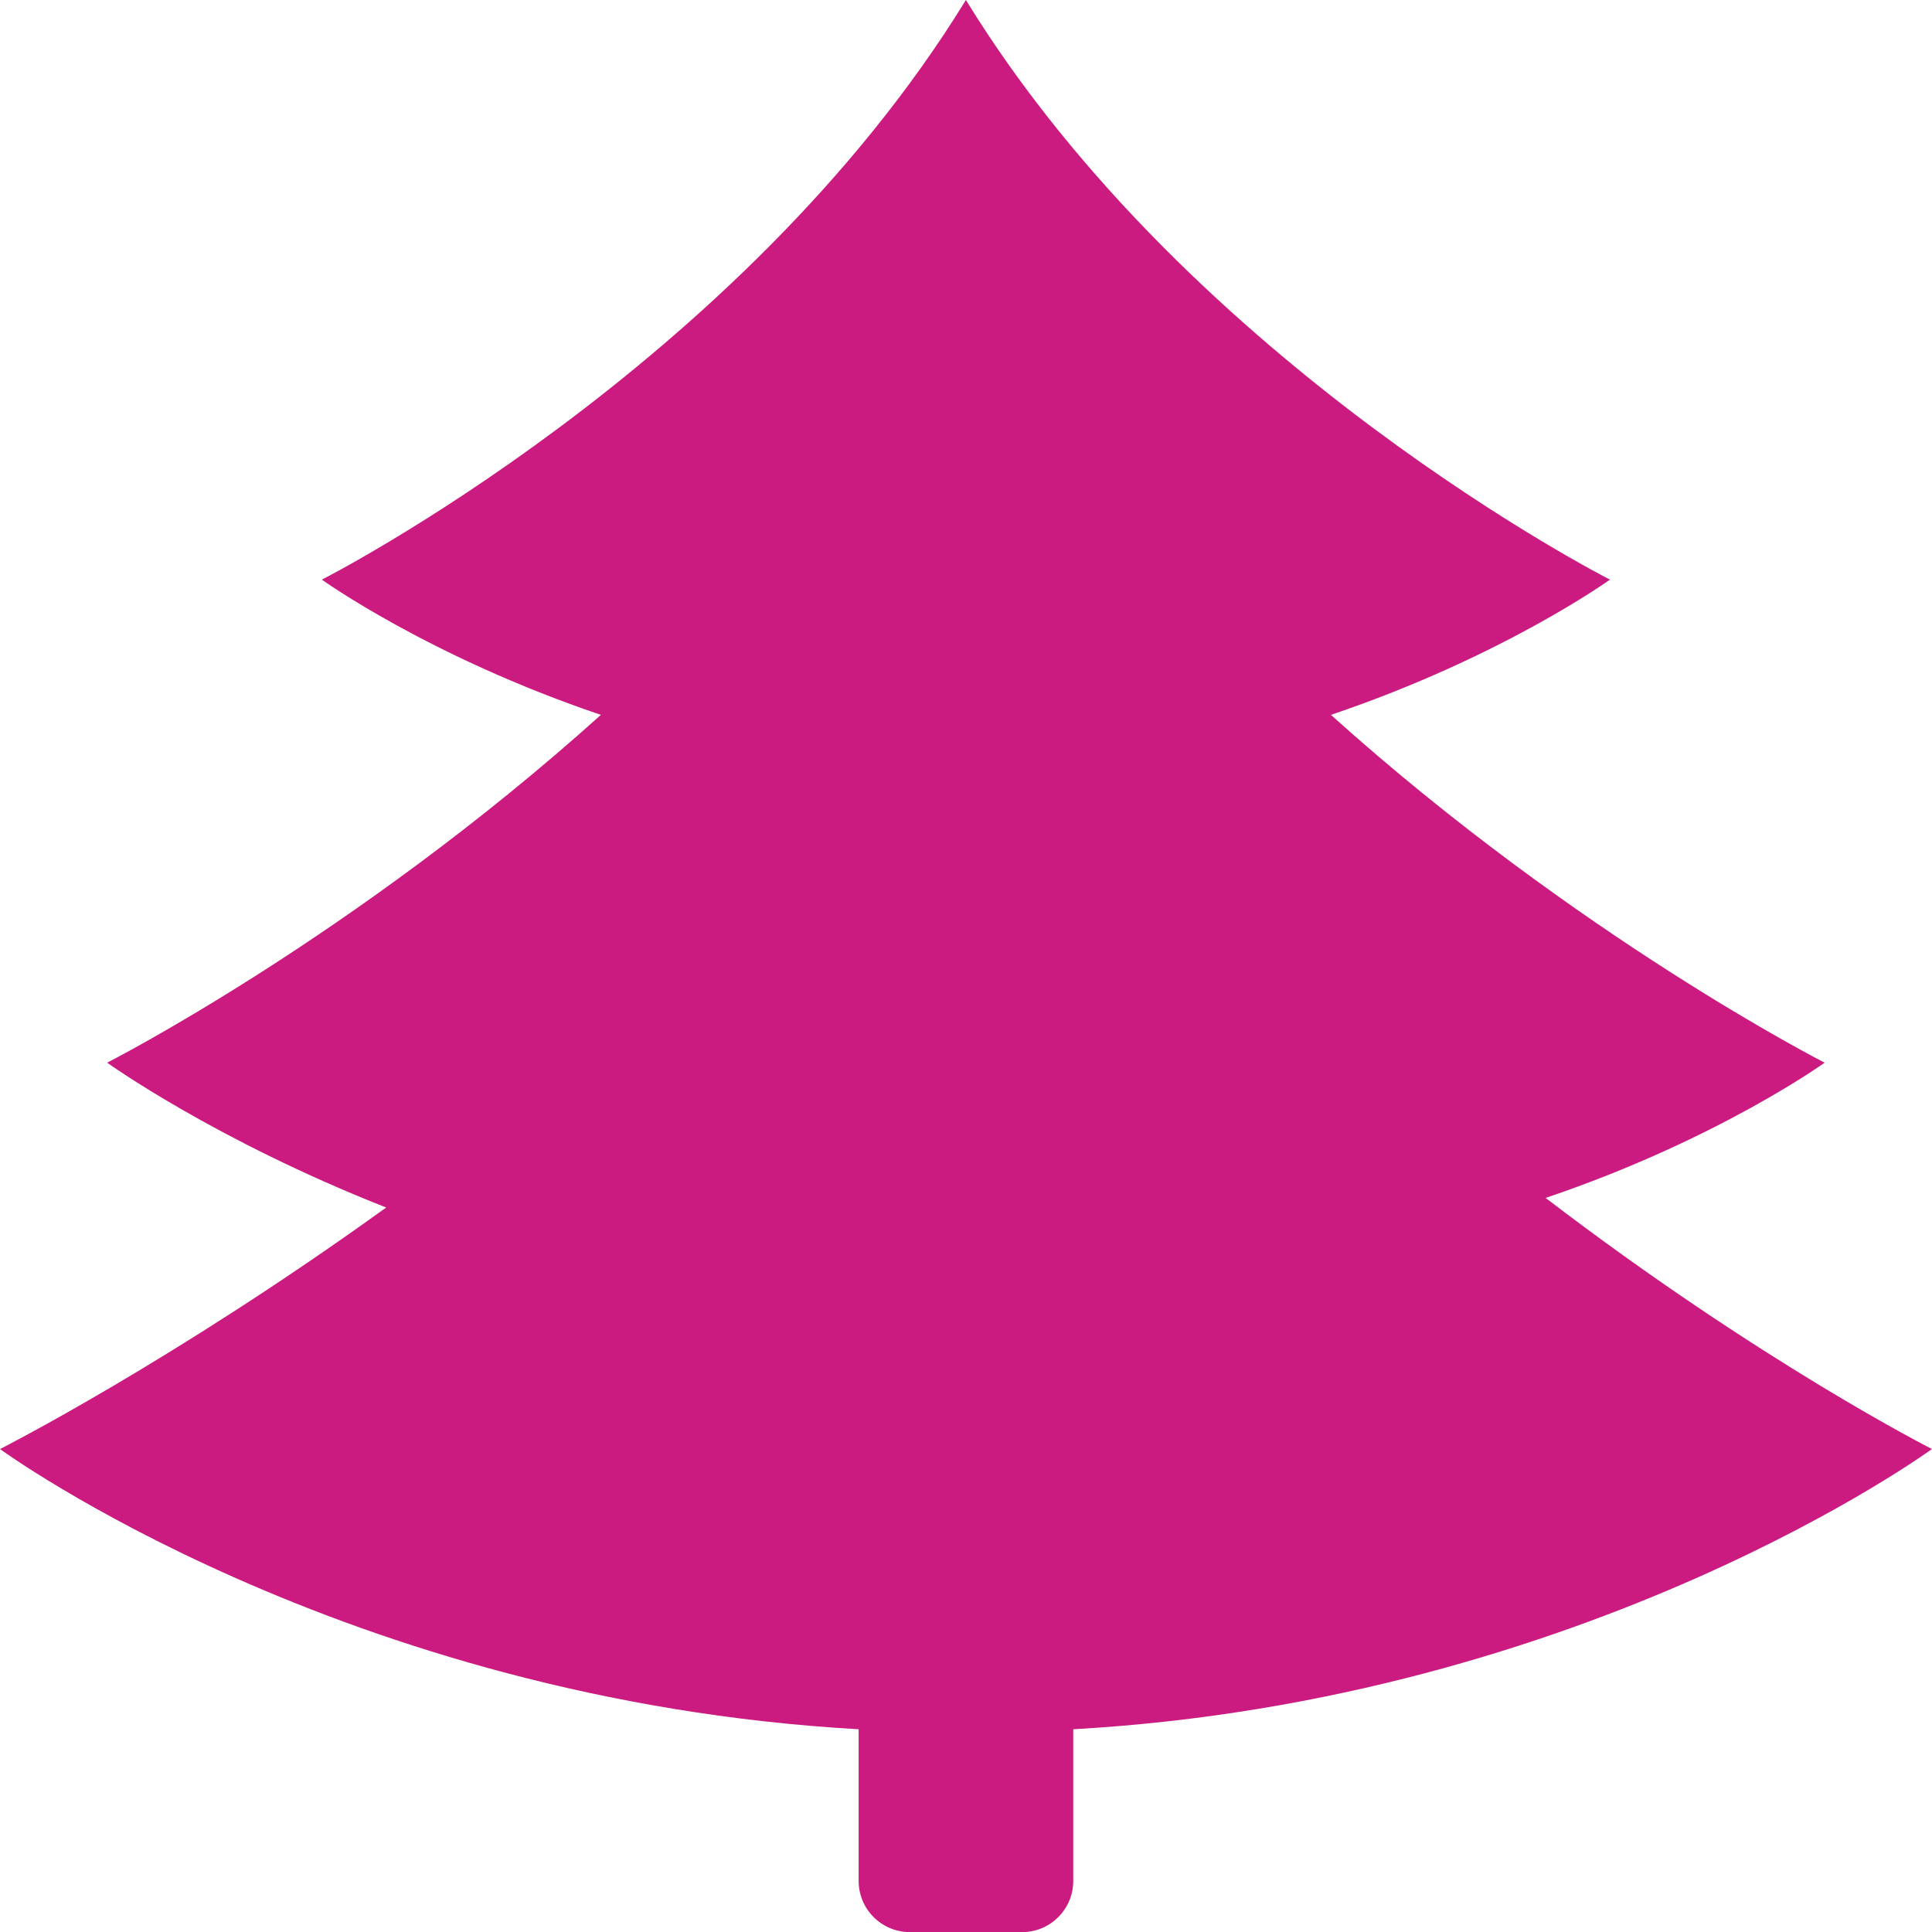 <?xml version="1.0" encoding="UTF-8"?>
<svg id="Layer_2" data-name="Layer 2" xmlns="http://www.w3.org/2000/svg" viewBox="0 0 180.86 180.86">
  <defs>
    <style>
      .cls-1 {
        fill: #cb1b80;
        stroke-width: 0px;
      }
    </style>
  </defs>
  <g id="Layer_1-2" data-name="Layer 1">
    <path class="cls-1" d="m180.86,135.65s-16.08-8.14-36.17-23.51c16.08-5.43,26.12-12.66,26.12-12.66,0,0-23.11-11.76-46.22-32.56,16.08-5.43,26.12-12.66,26.12-12.66,0,0-39.19-19.89-60.29-54.26-21.1,34.36-60.29,54.26-60.29,54.26,0,0,10.05,7.23,26.12,12.66-23.11,20.8-46.22,32.56-46.22,32.56,0,0,10.05,7.23,26.12,13.56C16.08,127.51,0,135.65,0,135.65c0,0,32.15,23.51,80.38,26.23v14.2c0,2.65,2.15,4.79,4.79,4.79h10.51c2.65,0,4.79-2.15,4.79-4.79v-14.2c48.23-2.71,80.38-26.23,80.38-26.23Z"/>
  </g>
</svg>